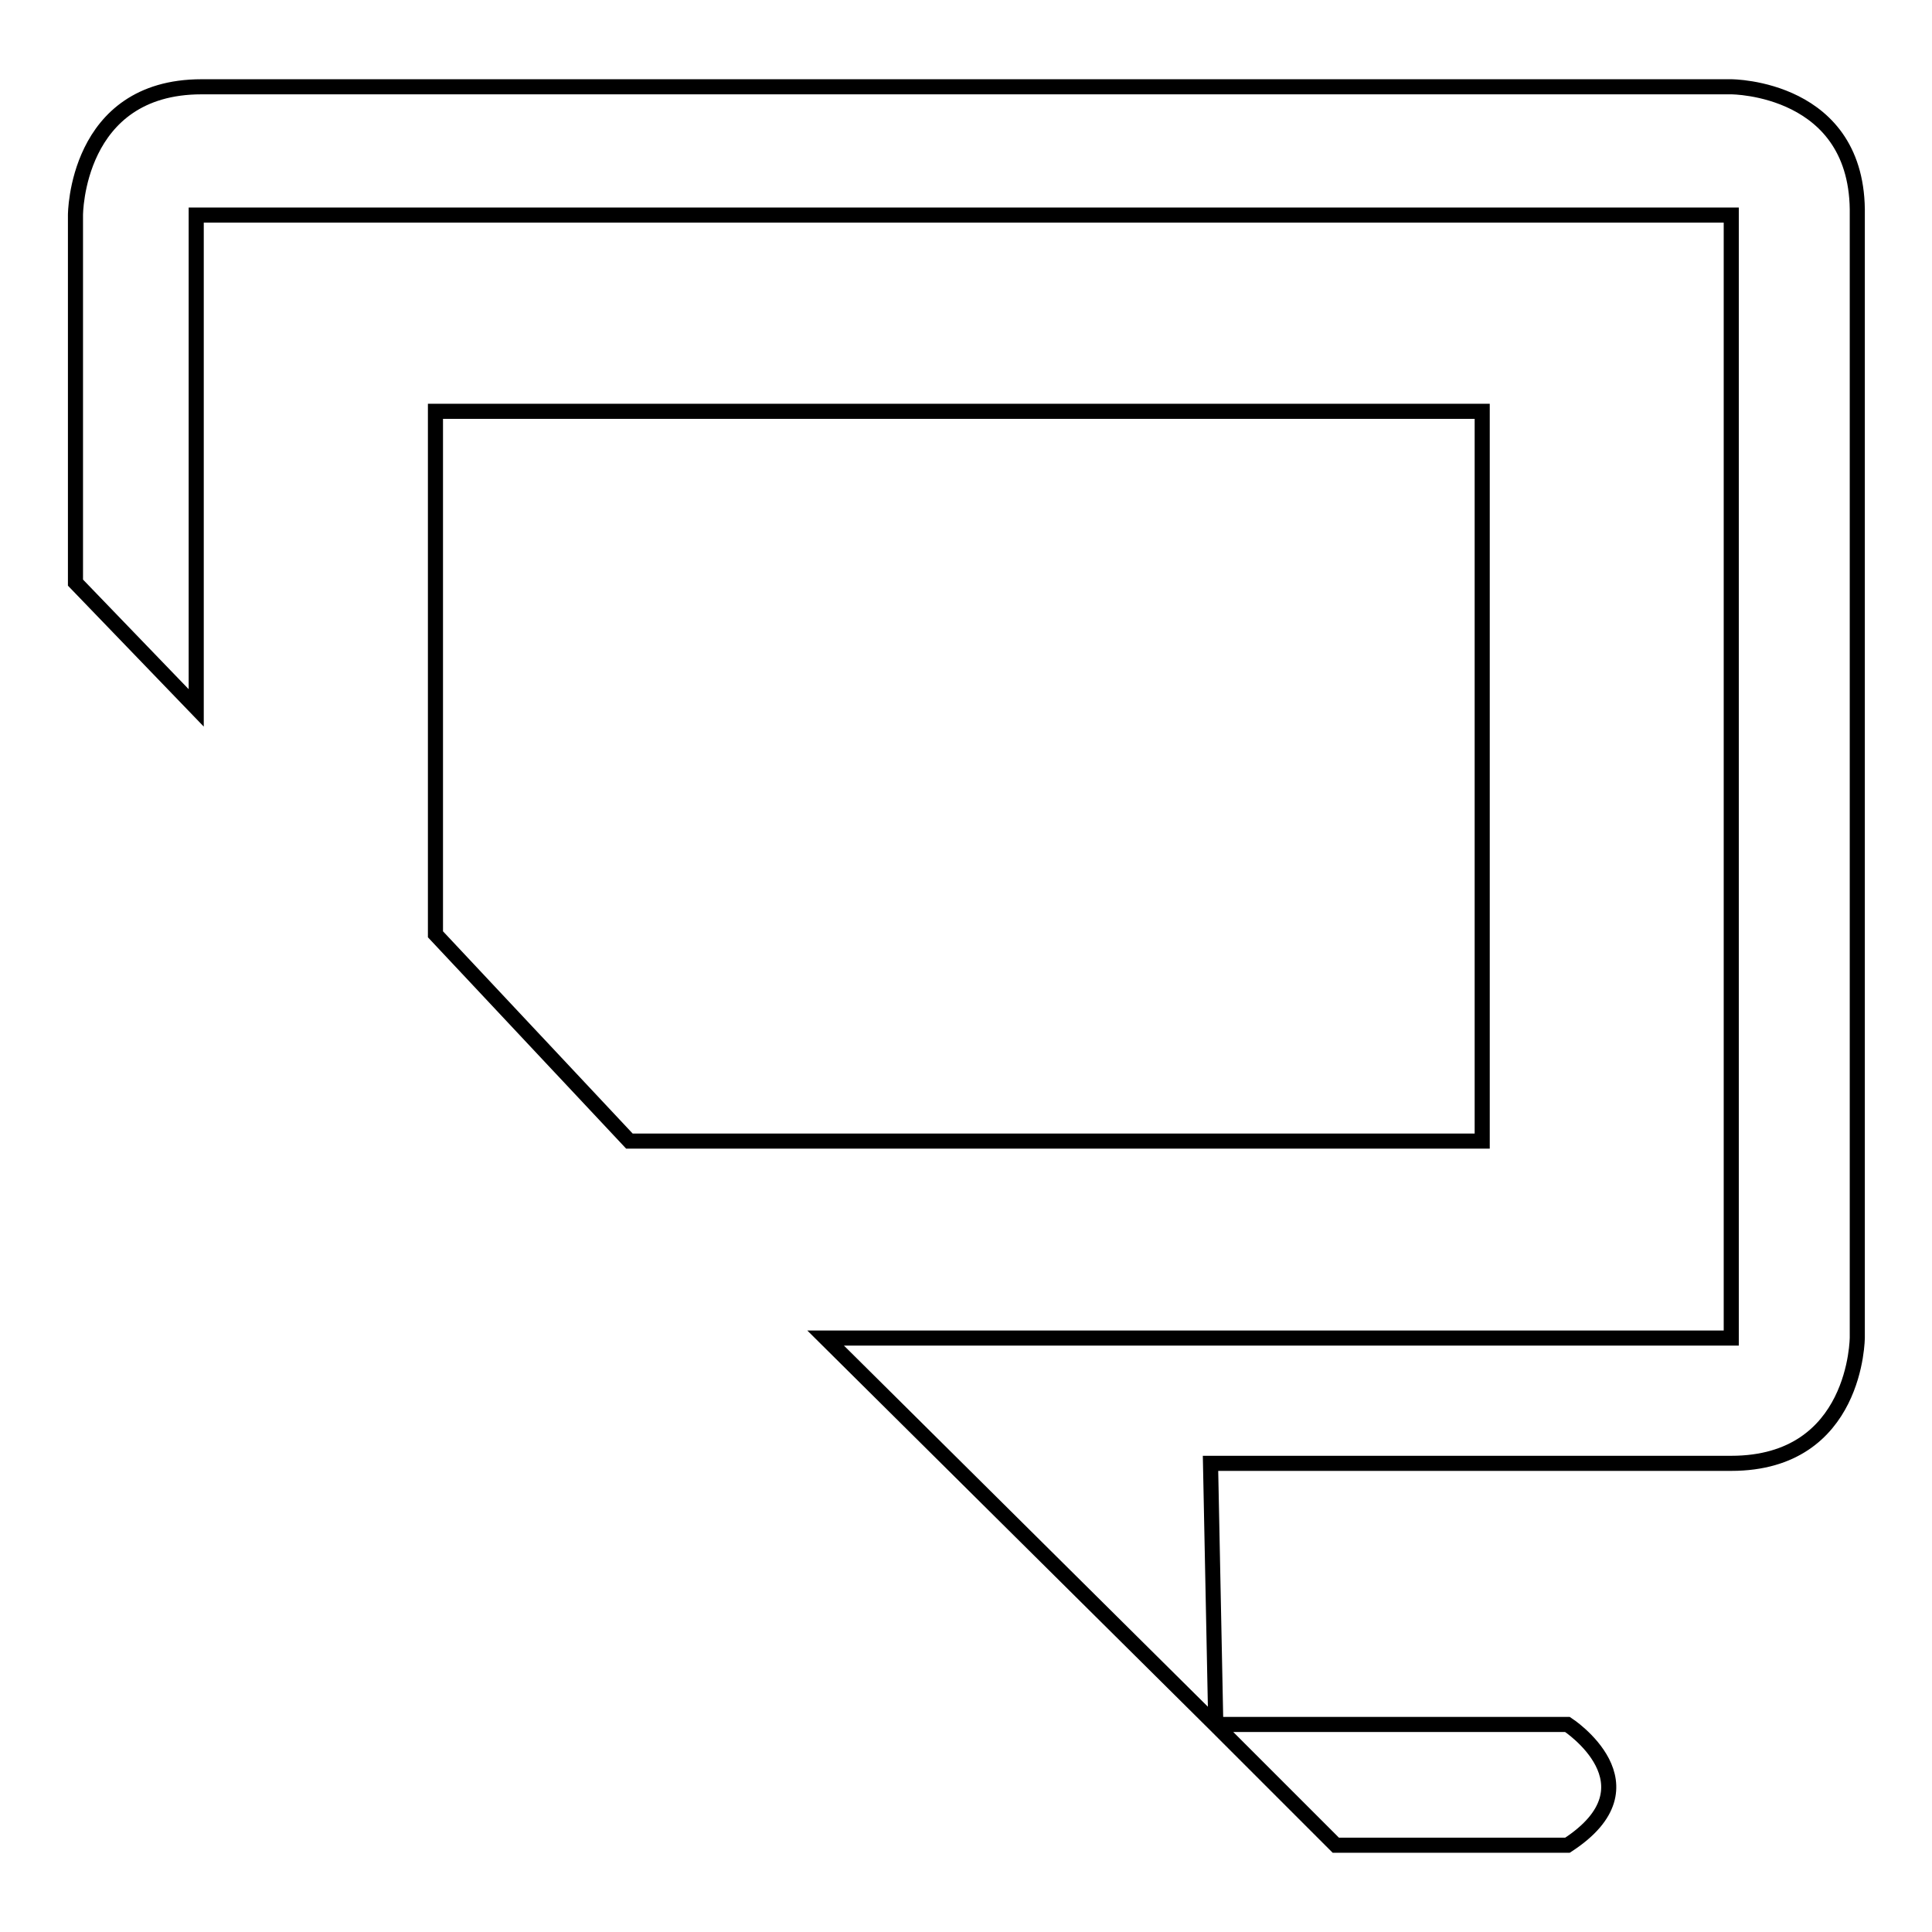 <?xml version="1.0" encoding="utf-8"?>
<!-- Svg Vector Icons : http://www.onlinewebfonts.com/icon -->
<!DOCTYPE svg PUBLIC "-//W3C//DTD SVG 1.1//EN" "http://www.w3.org/Graphics/SVG/1.1/DTD/svg11.dtd">
<svg version="1.1" xmlns="http://www.w3.org/2000/svg" xmlns:xlink="http://www.w3.org/1999/xlink" x="0px" y="0px" viewBox="0 0 256 256" enable-background="new 0 0 256 256" xml:space="preserve">
<g> <path stroke-width="2" fill-opacity="0" stroke="#000000"  d="M26,93.8L10,77.2V28.5c0,0,0-17,16.7-17h202.7c0,0,17,0,16.7,17v148.7c0,0,0,16.7-16.7,16.7h-69l0.7,34.7 l-51.7-51.3h120V28.5H26V93.8z M57.7,123.8V54.5h138.7v96.7h-113L57.7,123.8z M161,228.5h46.7c0,0,12.3,8,0,16H177L161,228.5z"/></g>
</svg>
